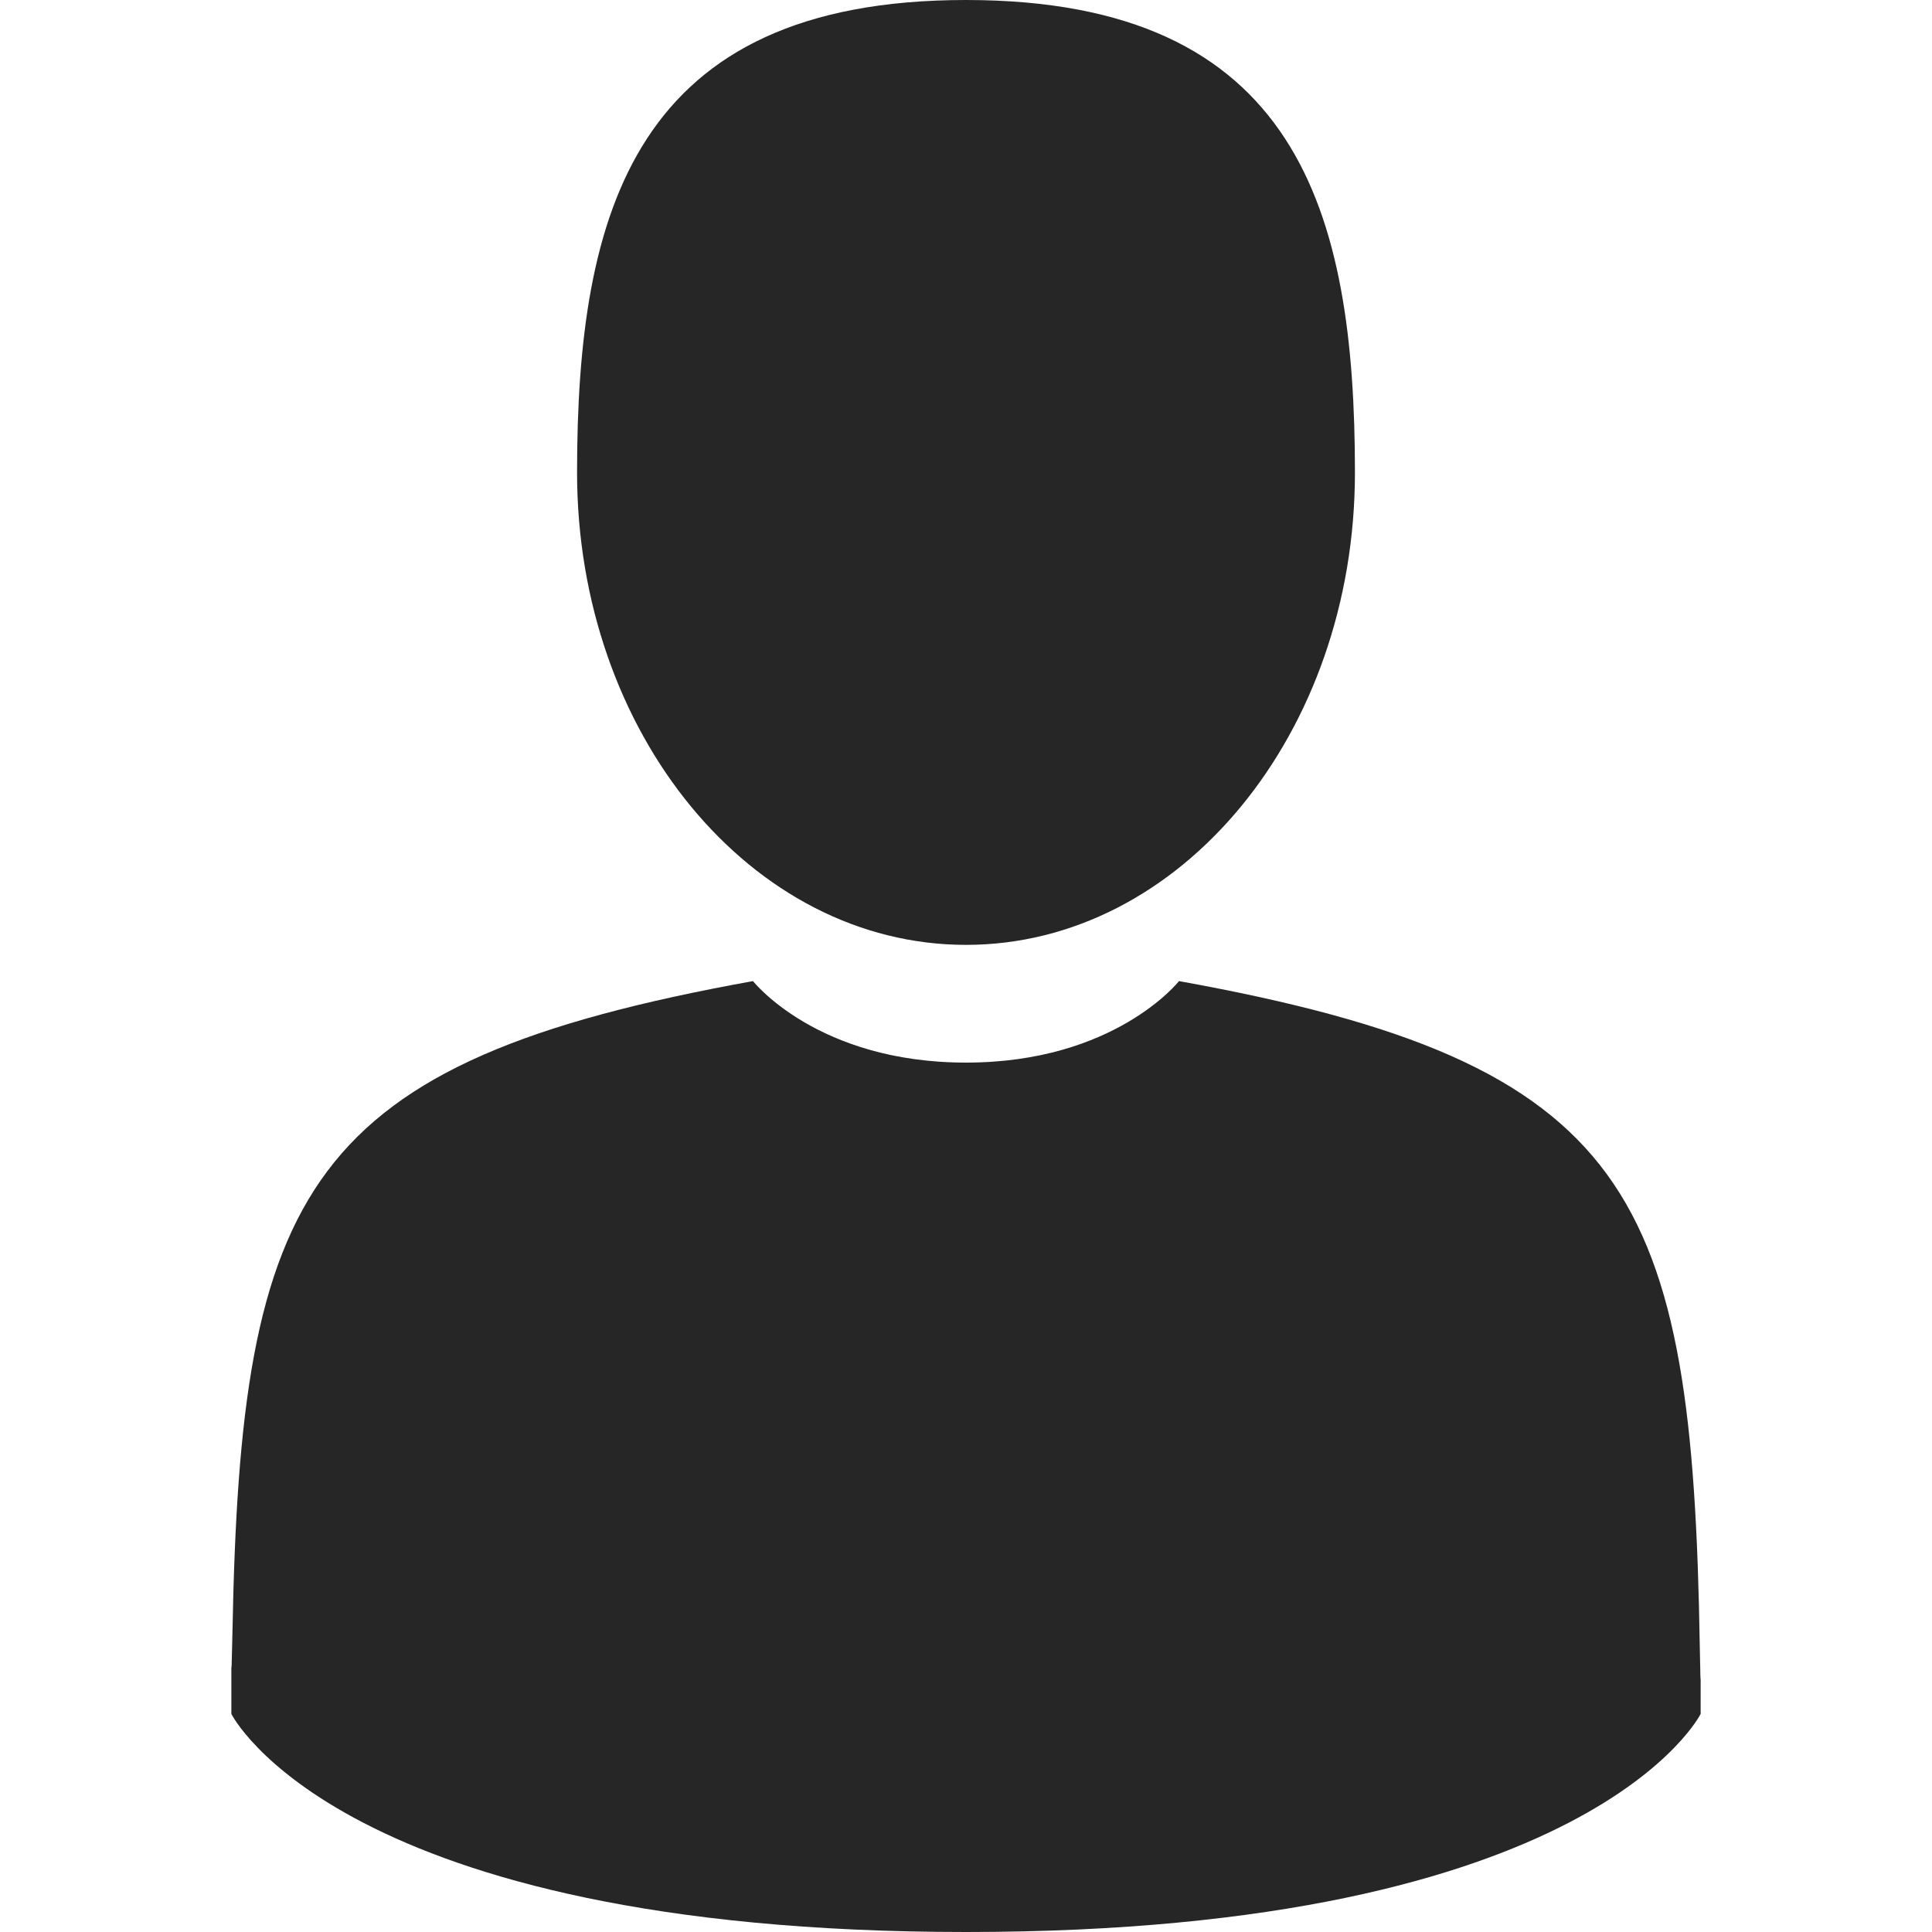 <svg width="16" height="16" viewBox="0 0 16 16" fill="none" xmlns="http://www.w3.org/2000/svg">
    <path d="M8 7.825C9.779 7.825 11.221 6.073 11.221 3.913C11.221 1.752 10.748 0 8 0C5.252 0 4.779 1.752 4.779 3.913C4.779 6.073 6.221 7.825 8 7.825Z" fill="#262626" />
    <path d="M1.916 13.799C1.915 13.762 1.915 13.667 1.916 13.799V13.799Z" fill="#262626" />
    <path d="M14.084 13.902C14.084 13.652 14.085 13.866 14.084 13.902V13.902Z" fill="#262626" />
    <path d="M14.077 13.641C14.017 9.877 13.526 8.804 9.764 8.125C9.764 8.125 9.234 8.8 8 8.8C6.766 8.8 6.236 8.125 6.236 8.125C2.515 8.797 1.993 9.853 1.925 13.519C1.919 13.818 1.917 13.834 1.916 13.799C1.916 13.864 1.916 13.985 1.916 14.194C1.916 14.194 2.812 16 8 16C13.188 16 14.084 14.194 14.084 14.194C14.084 14.06 14.084 13.966 14.084 13.902C14.083 13.923 14.081 13.882 14.077 13.641Z" fill="#262626" />
</svg>